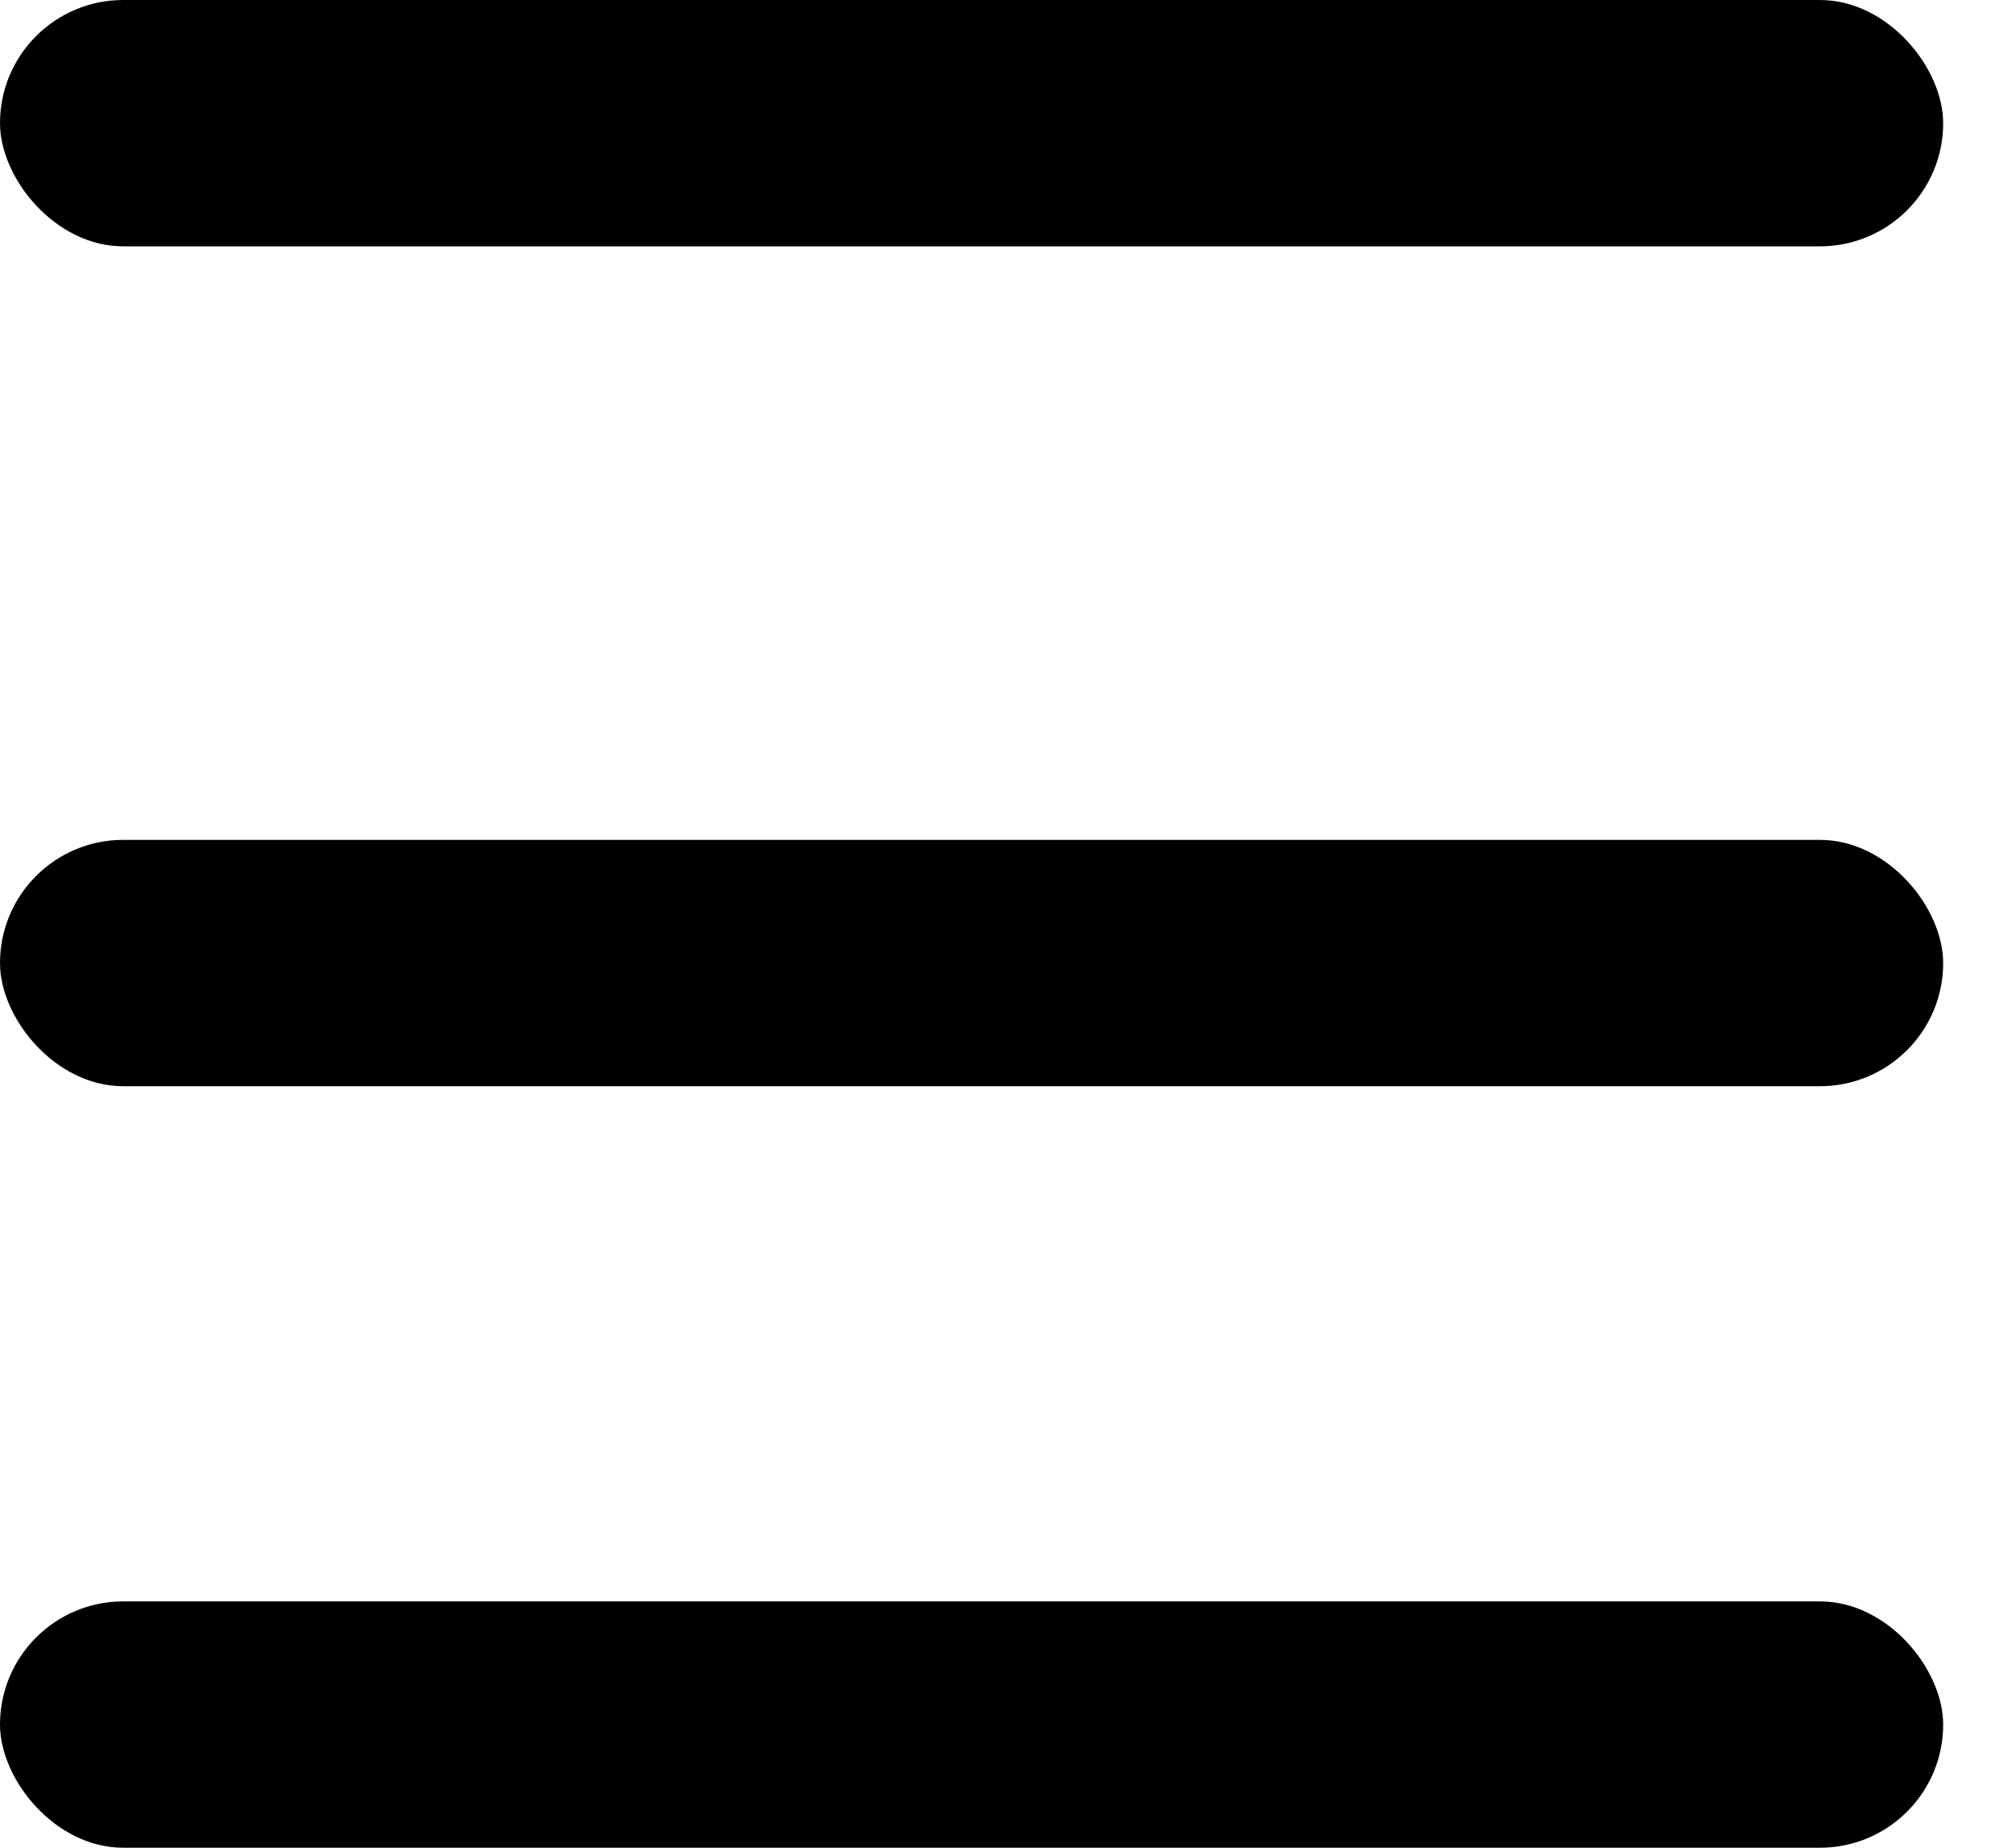 <svg xmlns="http://www.w3.org/2000/svg" width="24" height="22" viewBox="0 0 24 22" fill="none">
<rect width="23.133" height="2.933" rx="1.467" fill="black"/>
<rect y="19.067" width="23.133" height="2.933" rx="1.467" fill="black"/>
<rect y="10" width="23.133" height="2.933" rx="1.467" fill="black"/>
</svg>